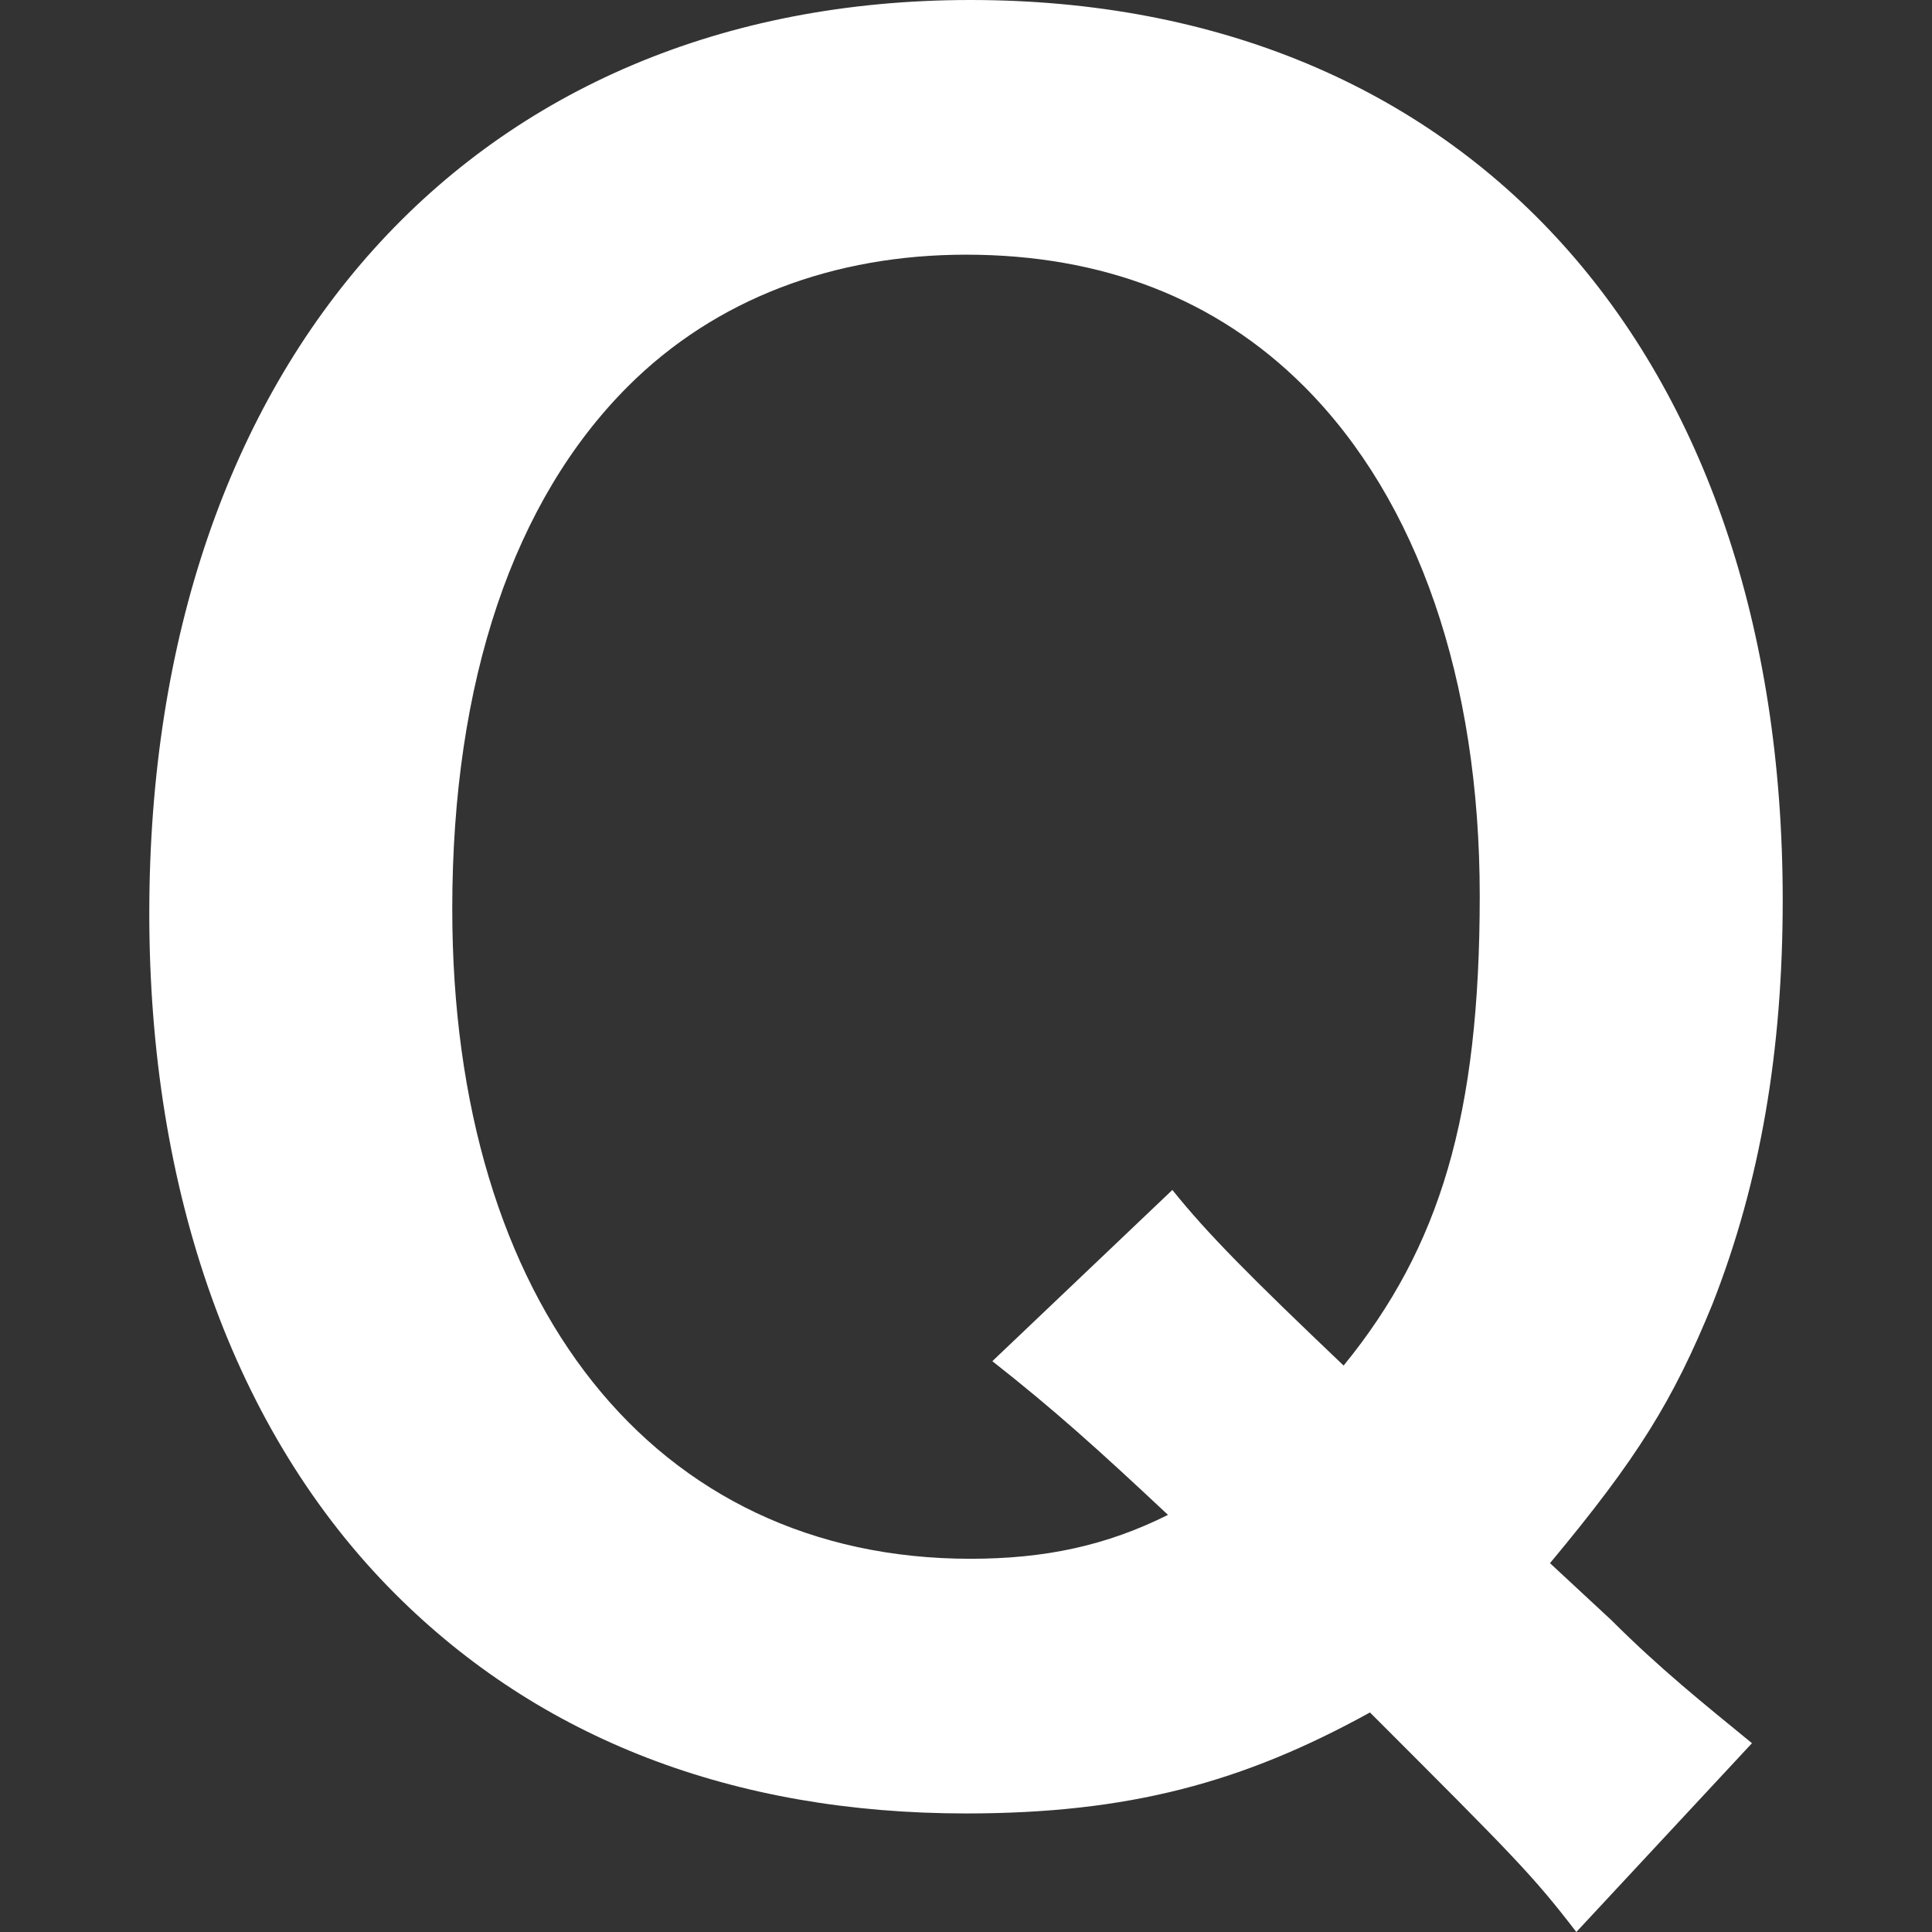 <?xml version="1.0" encoding="utf-8"?>
<!-- Generator: Adobe Illustrator 24.0.3, SVG Export Plug-In . SVG Version: 6.00 Build 0)  -->
<svg version="1.1" id="Layer_1" xmlns="http://www.w3.org/2000/svg" xmlns:xlink="http://www.w3.org/1999/xlink" x="0px" y="0px"
	 viewBox="0 0 44 44" style="enable-background:new 0 0 44 44;" xml:space="preserve">
<rect x="0" y="0" width="44" height="44" fill="#333333" stroke="none"/>
<style type="text/css">
	.st0{enable-background:new    ;}
	.st1{fill:#FFFFFF;}
</style>
<g class="st0">
	<path class="st1" d="M35.9,44c-1-1.3-1.4-1.7-4.7-5c-2.9,1.6-5.5,2.3-9.2,2.3c-5.3,0-9.7-1.7-13-5c-3.7-3.7-5.6-9.2-5.6-15.5
		C3.4,8.2,10.8,0,22.1,0c11.3,0,18.5,8,18.5,20.5c0,3.4-0.5,6.4-1.6,9.2c-0.9,2.2-1.7,3.5-3.7,5.9l1.4,1.3c1.1,1.1,2.1,1.9,3.2,2.8
		L35.9,44z M26.7,27.1c0.8,1,1.8,2,3.9,4c2.2-2.7,3.1-5.7,3.1-10.7c0-4.9-1.4-9-4-11.6c-2-2-4.6-3-7.7-3c-3,0-5.7,1-7.7,3
		c-2.6,2.6-4,6.7-4,11.9c0,9,4.6,14.8,11.8,14.8c1.7,0,3.1-0.3,4.5-1C25,33,24,32.1,22.6,31L26.7,27.1z"/>
</g>
</svg>
